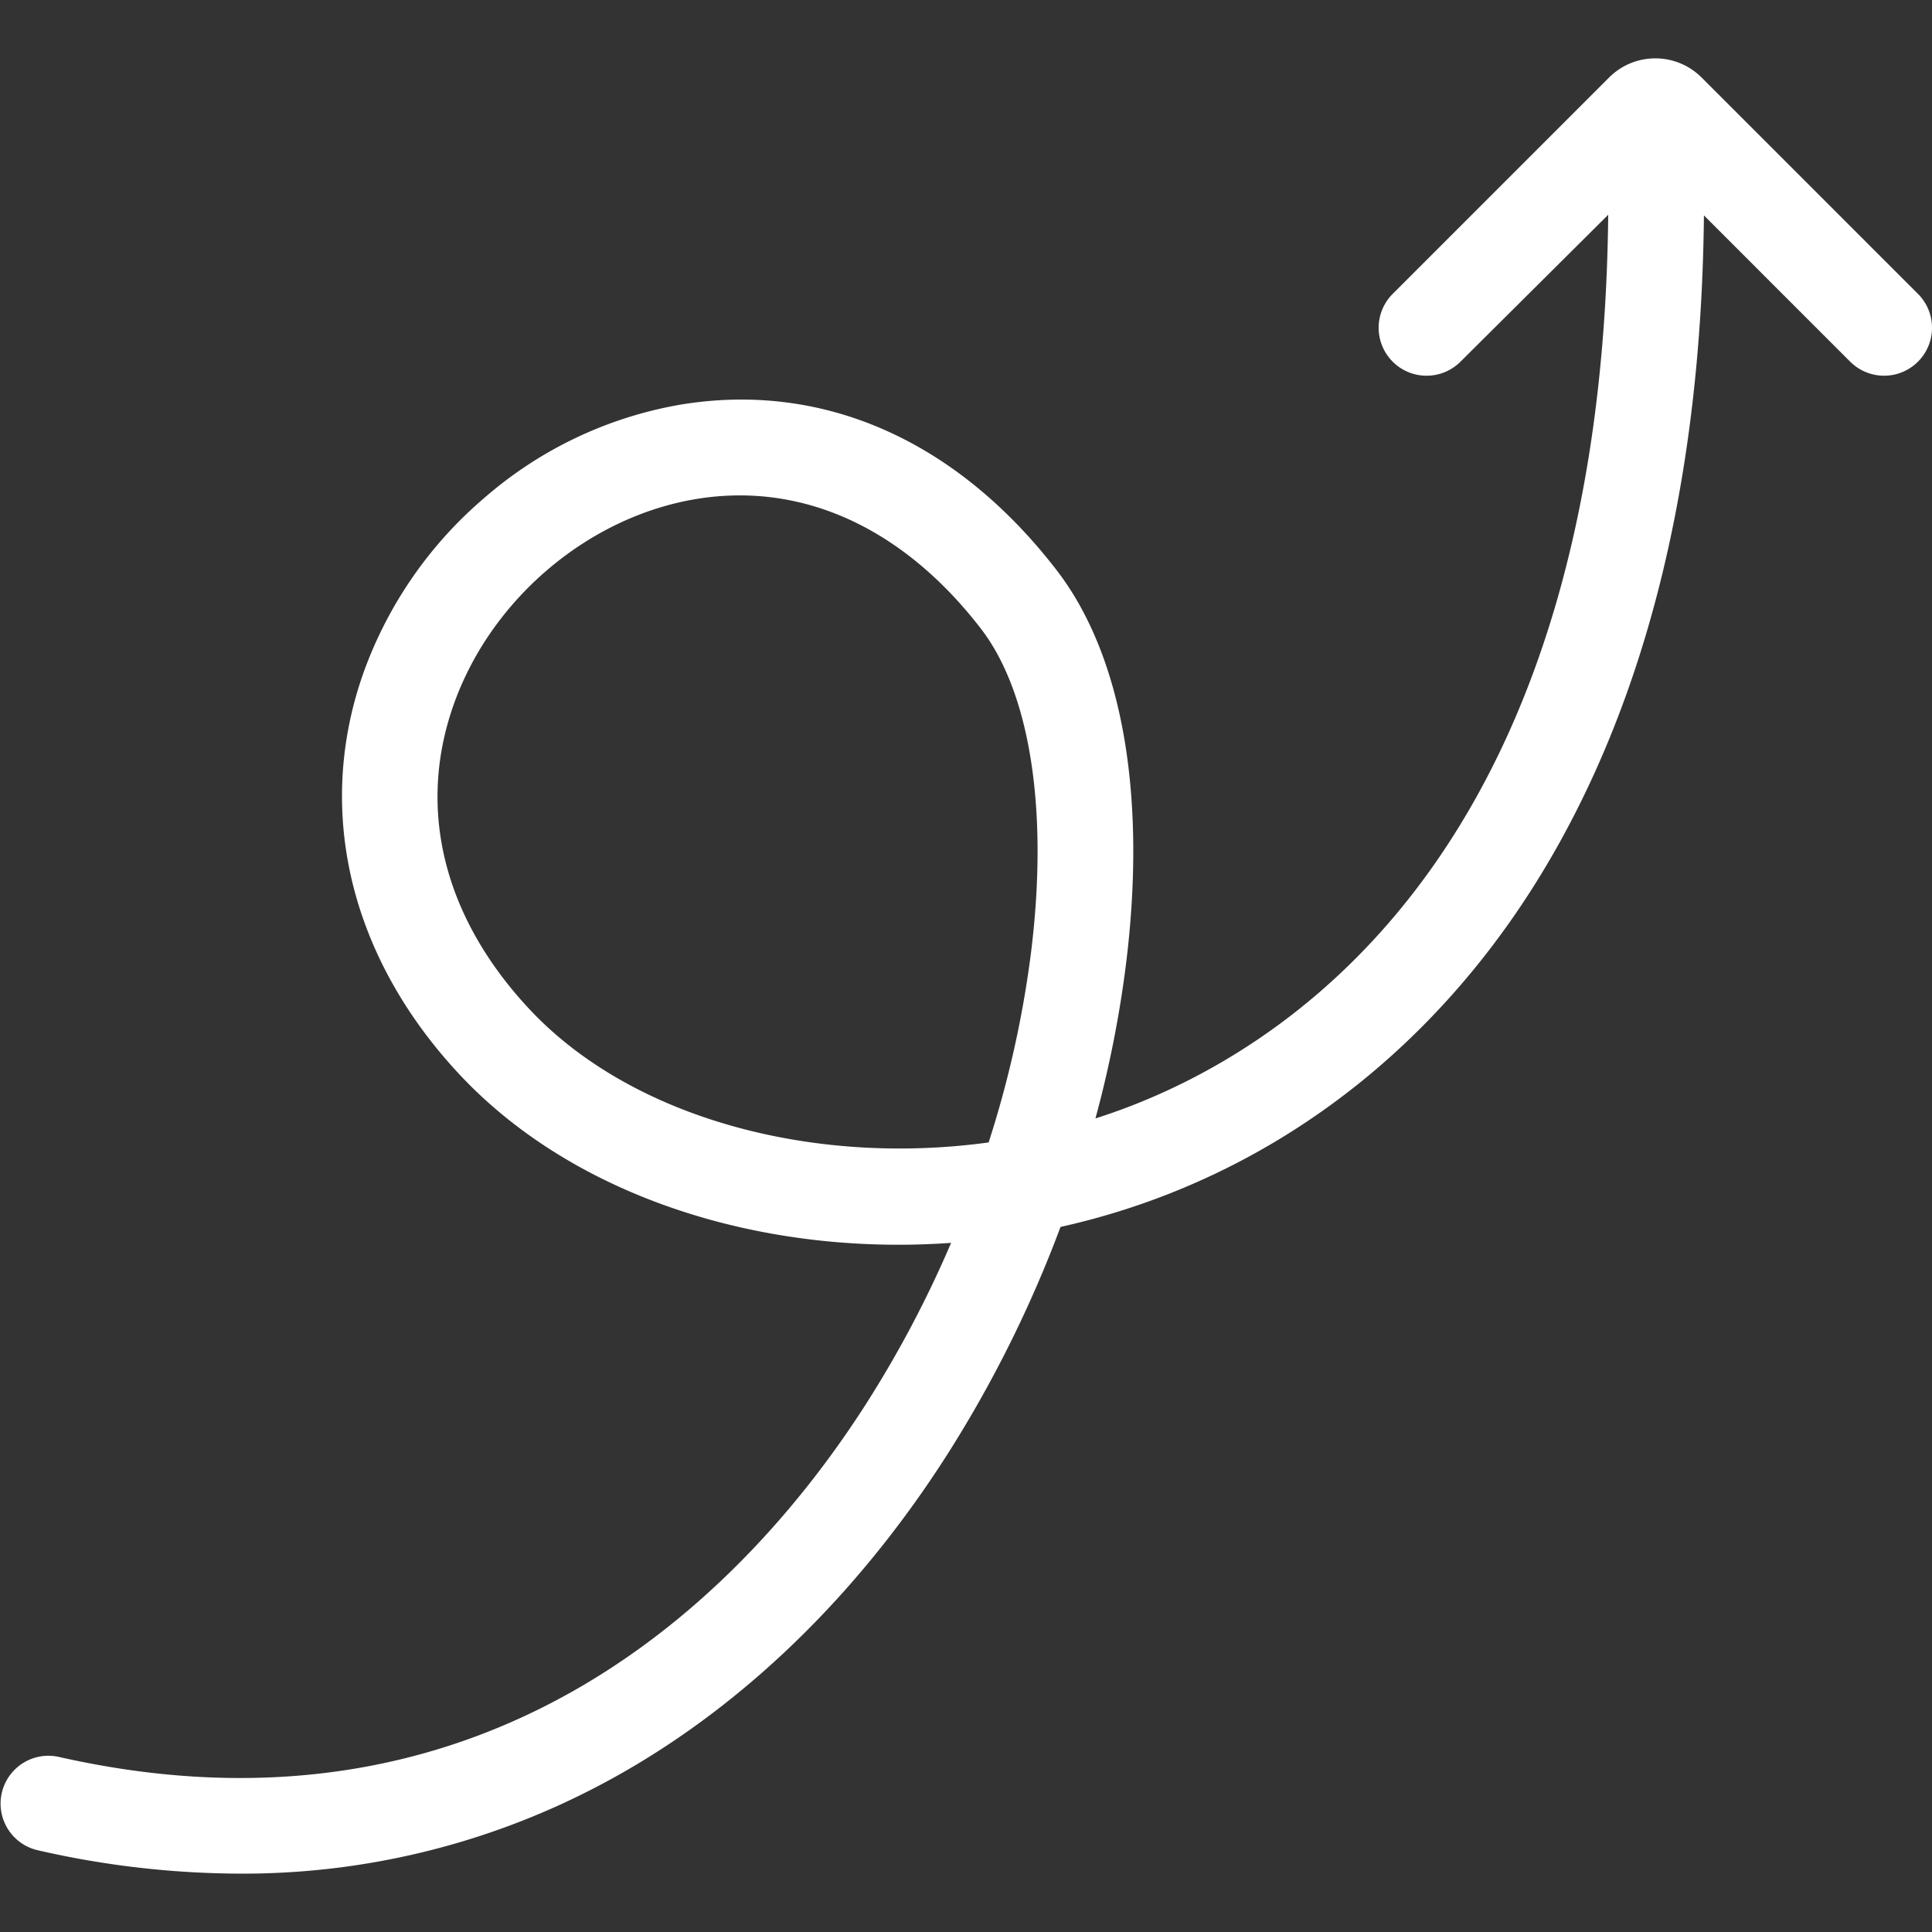 <svg height="512" width="512" xmlns="http://www.w3.org/2000/svg"><rect width="100%" height="100%" fill="#333333" stroke="none"/><path d="M508.279 77.883l-57.337-57.337a17.344 17.344 0 00-24.527 0l-57.337 57.337a12.7 12.7 0 0017.965 17.966l39.149-38.933c-1.626 162.678-79.25 217.6-125.725 235.871q-5.022 1.974-10.161 3.606a297.129 297.129 0 008.012-40.229c5.7-45.061-.8-82.381-18.316-105.084-26.625-34.513-62.032-50.081-99.68-43.843a106.735 106.735 0 00-51.9 24.654A109.415 109.415 0 0095.935 179.4c-12.3 36.073-2.966 74.382 25.615 105.106 27.4 29.459 70.872 45.365 116.524 45.364q6.966 0 13.98-.5a295.1 295.1 0 01-22.42 42.492C200 418.273 132.774 492.156 15.483 465.577a12.679 12.679 0 00-5.6 24.73 242.363 242.363 0 0053.617 6.226 202.406 202.406 0 0091.54-21.433c37.239-18.608 70.423-49.586 95.966-89.586a322.868 322.868 0 0030.043-60.367 193.038 193.038 0 0028.7-8.761c41.118-16.168 75.612-46.078 99.749-86.5 27.227-45.593 41.364-103.711 42.06-172.8l38.76 38.761a12.7 12.7 0 1017.965-17.966zm-235.117 175.1A278.176 278.176 0 01262 302.757c-46.932 6.426-94.979-6.593-121.888-35.521-22.34-24.016-29.507-52.3-20.181-79.652 9.651-28.3 35.585-50.535 64.533-55.332a70.961 70.961 0 0111.612-.965c23.737 0 46.07 12.238 63.846 35.281 13.2 17.107 18.024 48.604 13.24 86.413z" fill="#fff"/></svg>